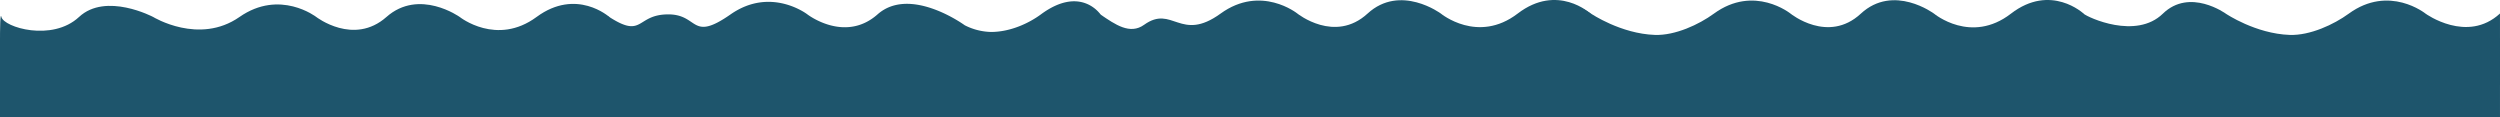 <svg xmlns="http://www.w3.org/2000/svg" width="1920.013" height="90" viewBox="0 0 1920.013 90">
  <g id="Group_107" data-name="Group 107" transform="translate(1600.283 1121.829) rotate(180)">
    <path id="Path_8" data-name="Path 8" d="M63,749.941s25.254,22.6,55.895,0,58.993,0,58.993,0,31.141,22.23,56.294,0,53.883,0,53.883,0,27.971,21.648,58.982,0,66.275,0,66.275,0,36.318,19.215,56.961,0,57.758-7.921,59.593,0,.816-48.709.816-48.709l-464.862.007" transform="translate(1069.309 358.845)" fill="#1e556c"/>
    <path id="Path_7" data-name="Path 7" d="M63,749.941s15.074,22.6,45.714,0c9.284-6.847,23.57-13.5,38.318-13.5a46.74,46.74,0,0,1,20.165,5.133s41.831,30.6,66.984,8.368,53.883,0,53.883,0,27.971,21.648,58.982,0,24.1.3,48.389,0,18.6-18.912,44.882-1.914c27.106,10.032,87.723-24.043,89.557-16.122s0-32.652,0-32.652l-465.015,1.3" transform="translate(692.143 360.845)" fill="#1e556c"/>
    <path id="Path_6" data-name="Path 6" d="M63,751.81s25.254,23.451,55.895,0,58.993,0,58.993,0,31.141,23.07,56.294,0,53.883,0,53.883,0,27.971,22.466,58.982,0,36.911,7.045,58.741-8.62,45.252,32.371,65.9,12.43,52.5-31.849,58.192-23.779,0-30.574,0-30.574L63,700.5" transform="translate(315.805 359.596)" fill="#1e556c"/>
    <path id="Path_4" data-name="Path 4" d="M63,752.213s25.254,23.646,55.895,0,58.993,0,58.993,0,31.141,23.262,56.294,0,53.883,0,53.883,0,27.971,22.653,58.982,0c11.381-8.314,29.7-16.846,45.247-16.307,26.252.909,48.99,16.307,48.99,16.307s27.675,20.107,48.318,0,38.438-21.316,40.273-13.028,0-37.936,0-37.936L63,700.992" transform="translate(-63 359.107)" fill="#1e556c"/>
    <path id="Path_62" data-name="Path 62" d="M231.283,752.36c25.189-23.262,57.1-.146,57.1-.146s28.011,22.653,59.066,0c11.4-8.314,29.739-16.846,45.311-16.307,26.29.909,49.06,16.307,49.06,16.307s27.714,20.107,48.387,0,57.424-2.875,60.79-.077.018-51.108.018-51.108l-319.746-3.56" transform="translate(-551 359.106)" fill="#1e556c"/>
    <rect id="Image_32" data-name="Image 32" width="1920" height="61" transform="translate(1600.283 1092.829) rotate(180)" fill="#1e556c"/>
  </g>
</svg>
